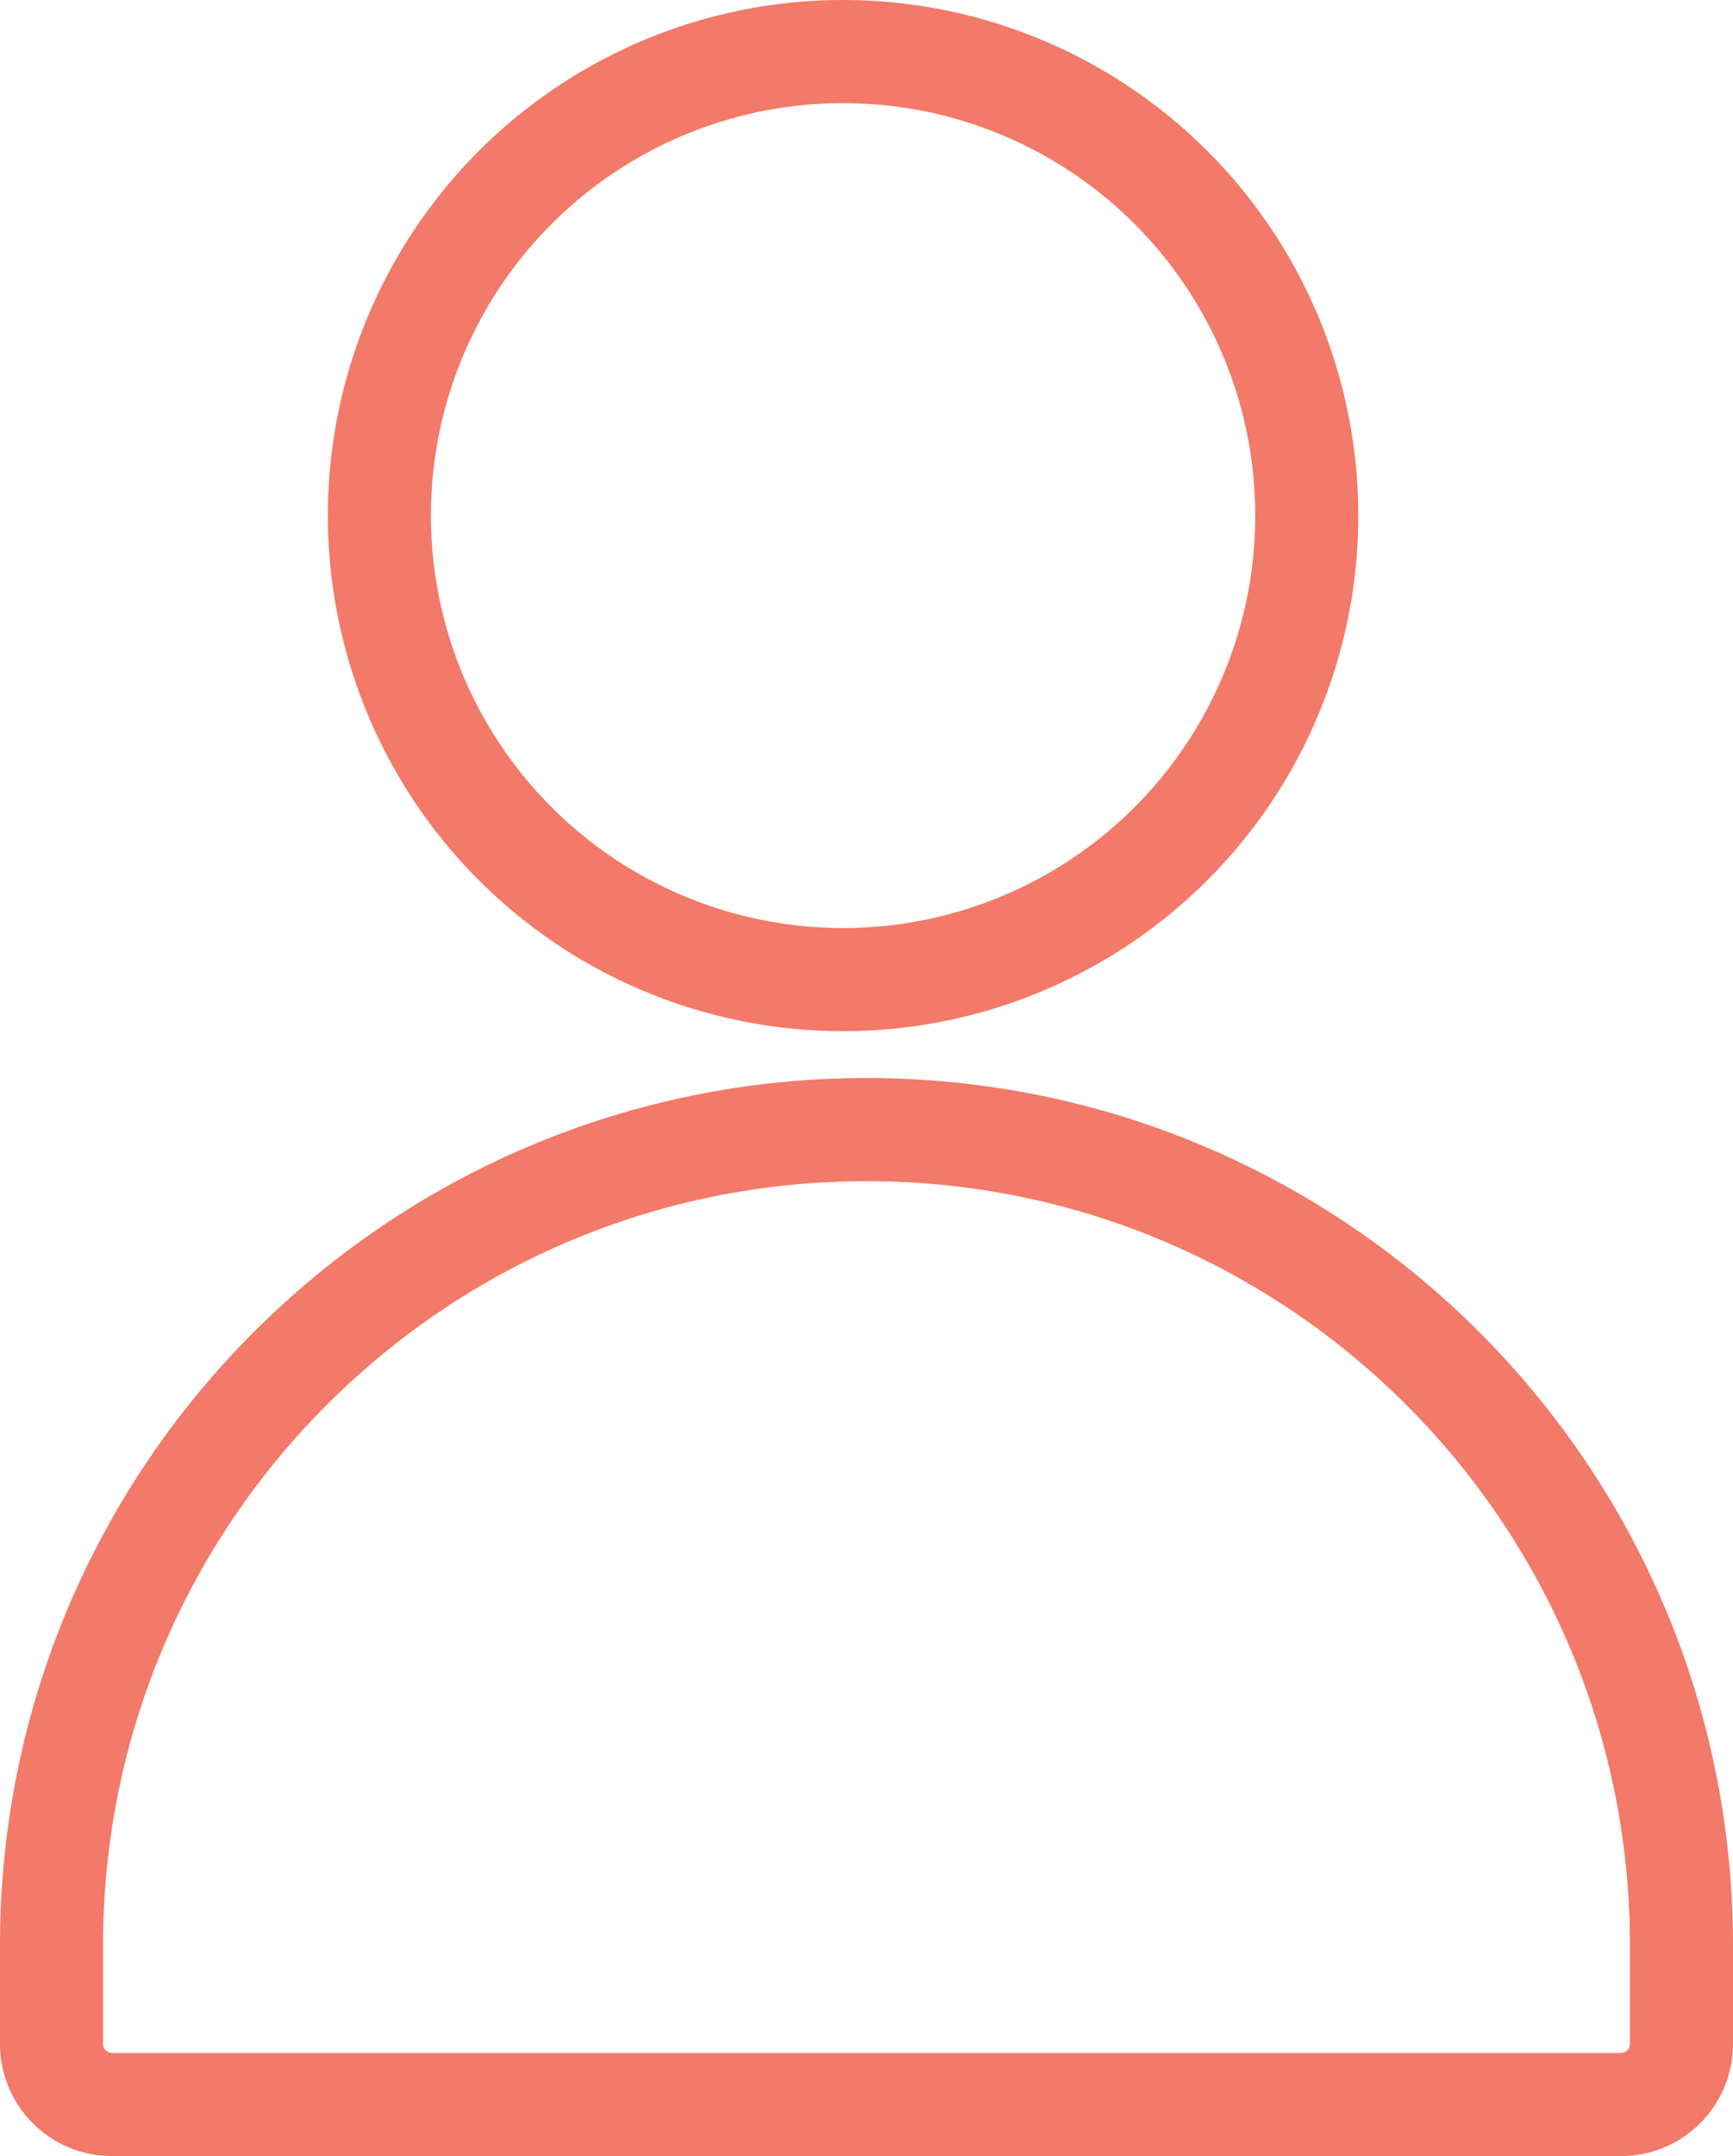 <svg xmlns="http://www.w3.org/2000/svg" width="37" height="46" viewBox="0 0 37 46" fill="none"><path d="M35.9 41.5V43.608C35.9 44.322 35.322 44.9 34.608 44.9H2.392C1.678 44.9 1.1 44.322 1.1 43.608V41.5C1.1 31.89 8.89 24.1 18.5 24.1C28.11 24.1 35.9 31.89 35.9 41.5Z" stroke="#F37969" stroke-width="2.2"></path><circle cx="18" cy="11" r="9.9" stroke="#F37969" stroke-width="2.2"></circle></svg>